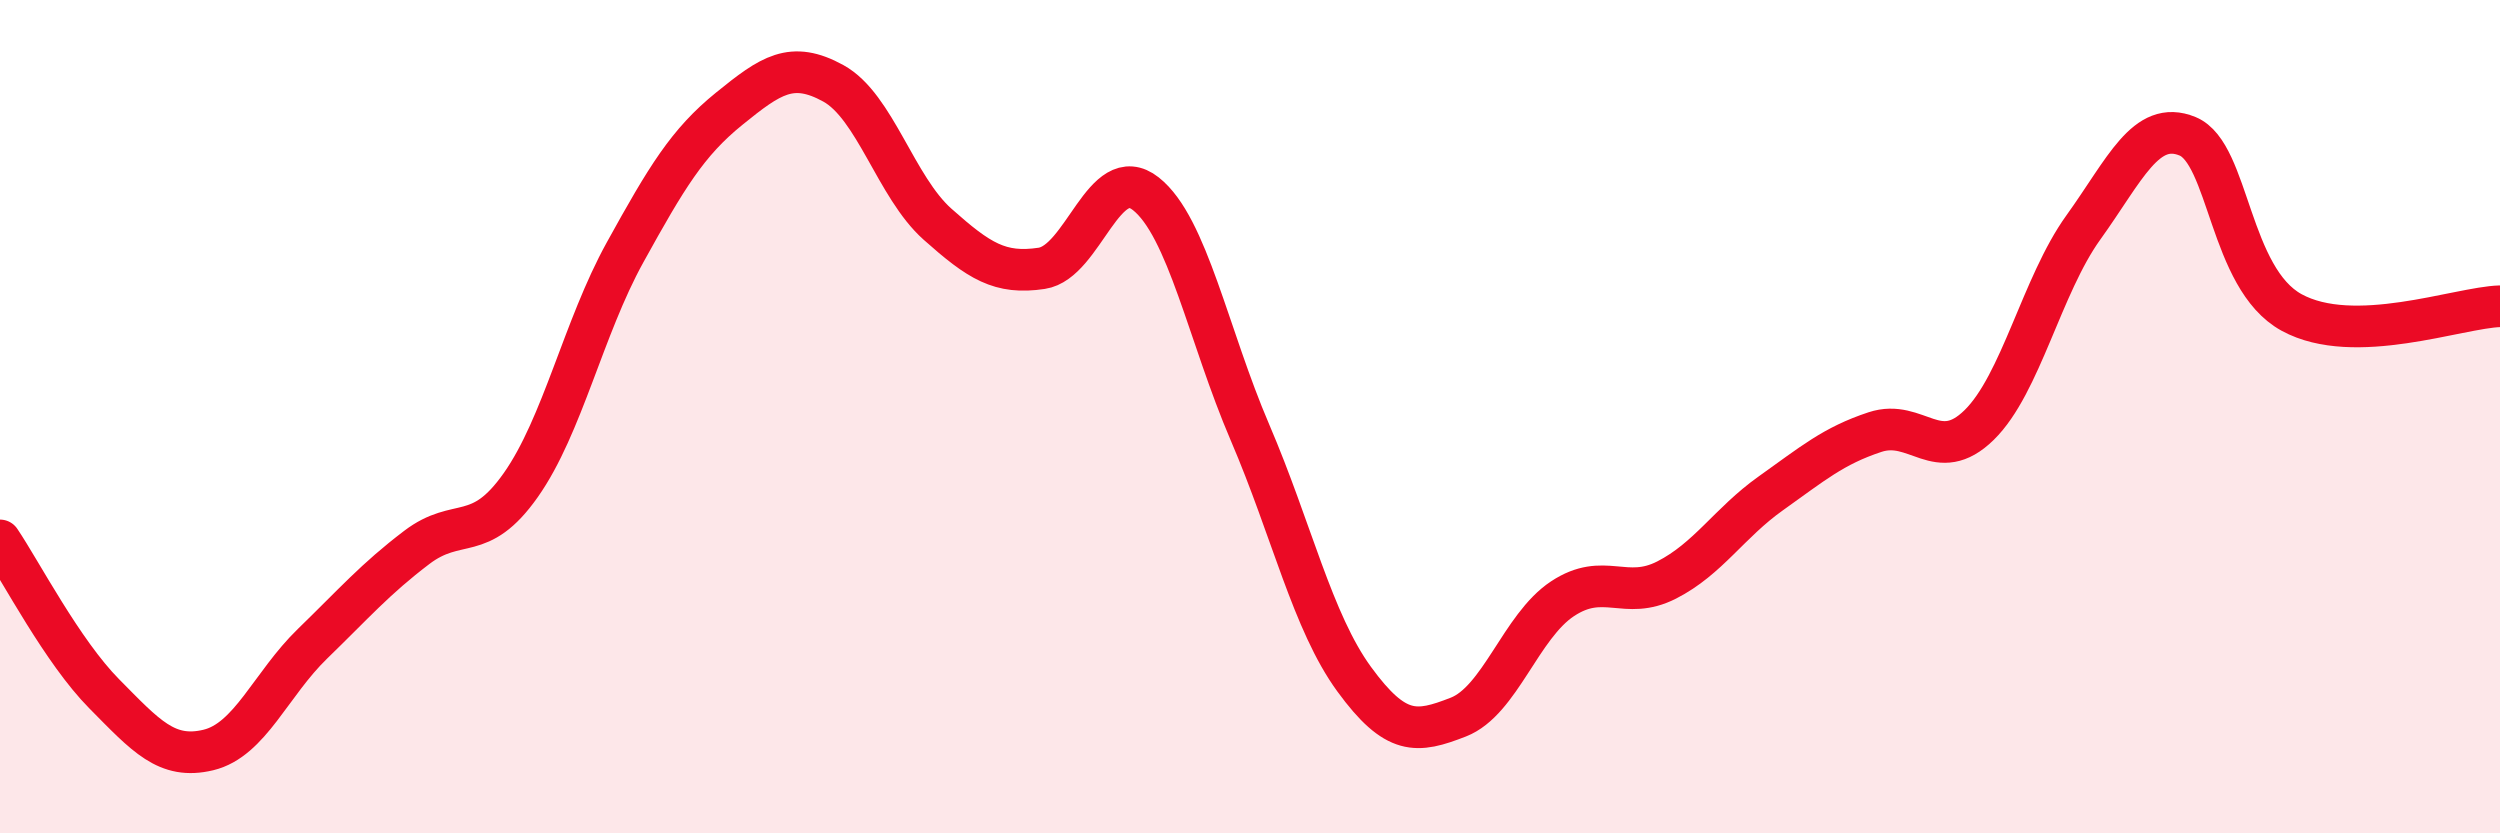 
    <svg width="60" height="20" viewBox="0 0 60 20" xmlns="http://www.w3.org/2000/svg">
      <path
        d="M 0,12.97 C 0.5,13.71 1.5,15.64 2.5,16.65 C 3.5,17.66 4,18.24 5,18 C 6,17.76 6.5,16.42 7.5,15.45 C 8.5,14.48 9,13.9 10,13.14 C 11,12.38 11.5,13.06 12.5,11.64 C 13.5,10.22 14,7.87 15,6.06 C 16,4.25 16.5,3.42 17.5,2.61 C 18.5,1.8 19,1.45 20,2 C 21,2.55 21.5,4.49 22.5,5.38 C 23.5,6.27 24,6.59 25,6.44 C 26,6.29 26.5,3.86 27.5,4.65 C 28.5,5.44 29,8.05 30,10.38 C 31,12.71 31.5,14.93 32.5,16.3 C 33.5,17.67 34,17.6 35,17.21 C 36,16.82 36.5,15.03 37.5,14.37 C 38.5,13.71 39,14.43 40,13.92 C 41,13.41 41.5,12.55 42.5,11.84 C 43.5,11.13 44,10.7 45,10.37 C 46,10.04 46.5,11.18 47.5,10.2 C 48.5,9.22 49,6.85 50,5.46 C 51,4.07 51.5,2.86 52.5,3.27 C 53.5,3.68 53.5,6.68 55,7.5 C 56.5,8.32 59,7.38 60,7.35L60 20L0 20Z"
        fill="#EB0A25"
        opacity="0.1"
        stroke-linecap="round"
        stroke-linejoin="round"
      />
      <path
        d="M 0,12.97 C 0.5,13.71 1.5,15.64 2.5,16.65 C 3.5,17.66 4,18.24 5,18 C 6,17.76 6.5,16.42 7.5,15.45 C 8.5,14.48 9,13.9 10,13.14 C 11,12.38 11.5,13.06 12.5,11.64 C 13.5,10.22 14,7.87 15,6.06 C 16,4.25 16.5,3.42 17.5,2.61 C 18.5,1.8 19,1.45 20,2 C 21,2.55 21.5,4.49 22.5,5.38 C 23.5,6.27 24,6.59 25,6.44 C 26,6.29 26.5,3.86 27.5,4.65 C 28.5,5.44 29,8.05 30,10.38 C 31,12.71 31.5,14.93 32.5,16.3 C 33.5,17.67 34,17.6 35,17.21 C 36,16.82 36.5,15.03 37.5,14.37 C 38.5,13.71 39,14.43 40,13.92 C 41,13.41 41.5,12.55 42.5,11.84 C 43.5,11.13 44,10.7 45,10.37 C 46,10.04 46.5,11.18 47.5,10.2 C 48.5,9.22 49,6.85 50,5.46 C 51,4.07 51.5,2.86 52.5,3.27 C 53.5,3.68 53.5,6.68 55,7.5 C 56.5,8.32 59,7.38 60,7.35"
        stroke="#EB0A25"
        stroke-width="1"
        fill="none"
        stroke-linecap="round"
        stroke-linejoin="round"
      />
    </svg>
  